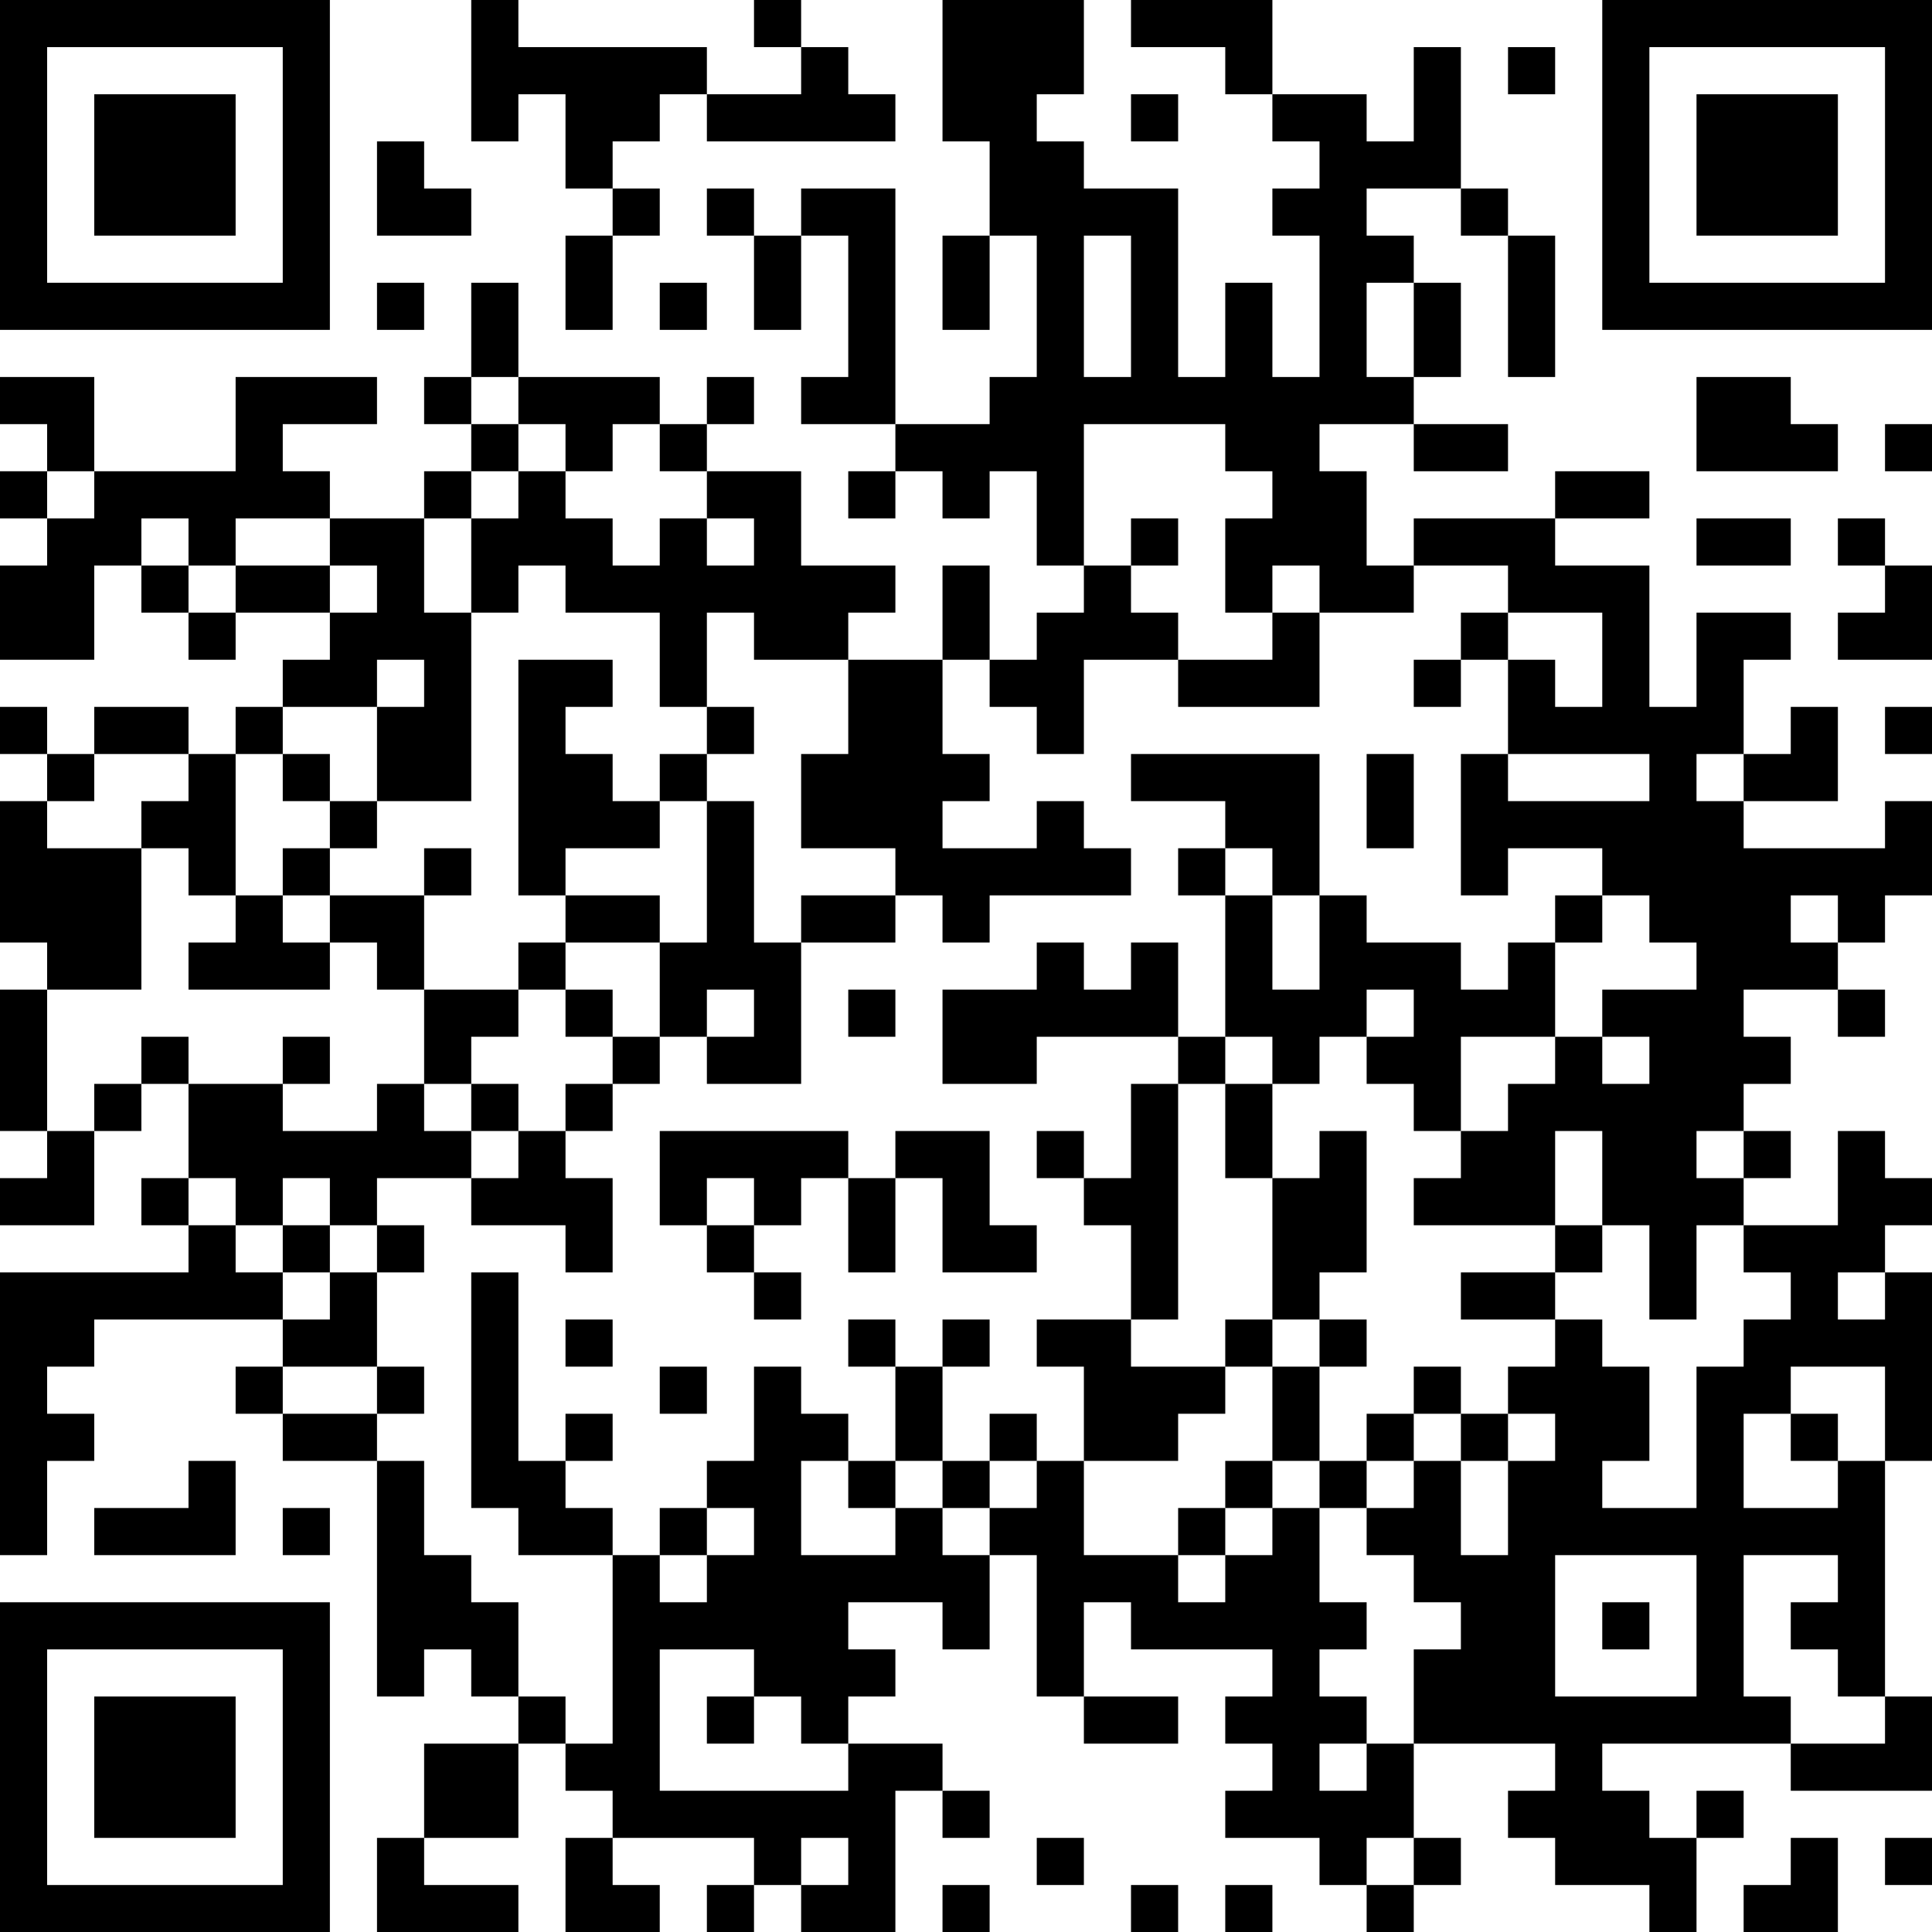 <?xml version="1.0" encoding="UTF-8"?>
<svg xmlns="http://www.w3.org/2000/svg" version="1.1" width="250" height="250" viewBox="0 0 250 250"><rect x="0" y="0" width="250" height="250" fill="#ffffff"/><g transform="scale(6.098)"><g transform="translate(0,0)"><path fill-rule="evenodd" d="M10 0L10 3L11 3L11 2L12 2L12 4L13 4L13 5L12 5L12 7L13 7L13 5L14 5L14 4L13 4L13 3L14 3L14 2L15 2L15 3L19 3L19 2L18 2L18 1L17 1L17 0L16 0L16 1L17 1L17 2L15 2L15 1L11 1L11 0ZM20 0L20 3L21 3L21 5L20 5L20 7L21 7L21 5L22 5L22 8L21 8L21 9L19 9L19 4L17 4L17 5L16 5L16 4L15 4L15 5L16 5L16 7L17 7L17 5L18 5L18 8L17 8L17 9L19 9L19 10L18 10L18 11L19 11L19 10L20 10L20 11L21 11L21 10L22 10L22 12L23 12L23 13L22 13L22 14L21 14L21 12L20 12L20 14L18 14L18 13L19 13L19 12L17 12L17 10L15 10L15 9L16 9L16 8L15 8L15 9L14 9L14 8L11 8L11 6L10 6L10 8L9 8L9 9L10 9L10 10L9 10L9 11L7 11L7 10L6 10L6 9L8 9L8 8L5 8L5 10L2 10L2 8L0 8L0 9L1 9L1 10L0 10L0 11L1 11L1 12L0 12L0 14L2 14L2 12L3 12L3 13L4 13L4 14L5 14L5 13L7 13L7 14L6 14L6 15L5 15L5 16L4 16L4 15L2 15L2 16L1 16L1 15L0 15L0 16L1 16L1 17L0 17L0 20L1 20L1 21L0 21L0 24L1 24L1 25L0 25L0 26L2 26L2 24L3 24L3 23L4 23L4 25L3 25L3 26L4 26L4 27L0 27L0 33L1 33L1 31L2 31L2 30L1 30L1 29L2 29L2 28L6 28L6 29L5 29L5 30L6 30L6 31L8 31L8 36L9 36L9 35L10 35L10 36L11 36L11 37L9 37L9 39L8 39L8 41L11 41L11 40L9 40L9 39L11 39L11 37L12 37L12 38L13 38L13 39L12 39L12 41L14 41L14 40L13 40L13 39L16 39L16 40L15 40L15 41L16 41L16 40L17 40L17 41L19 41L19 38L20 38L20 39L21 39L21 38L20 38L20 37L18 37L18 36L19 36L19 35L18 35L18 34L20 34L20 35L21 35L21 33L22 33L22 36L23 36L23 37L25 37L25 36L23 36L23 34L24 34L24 35L27 35L27 36L26 36L26 37L27 37L27 38L26 38L26 39L28 39L28 40L29 40L29 41L30 41L30 40L31 40L31 39L30 39L30 37L33 37L33 38L32 38L32 39L33 39L33 40L35 40L35 41L36 41L36 39L37 39L37 38L36 38L36 39L35 39L35 38L34 38L34 37L38 37L38 38L41 38L41 36L40 36L40 31L41 31L41 27L40 27L40 26L41 26L41 25L40 25L40 24L39 24L39 26L37 26L37 25L38 25L38 24L37 24L37 23L38 23L38 22L37 22L37 21L39 21L39 22L40 22L40 21L39 21L39 20L40 20L40 19L41 19L41 17L40 17L40 18L37 18L37 17L39 17L39 15L38 15L38 16L37 16L37 14L38 14L38 13L36 13L36 15L35 15L35 12L33 12L33 11L35 11L35 10L33 10L33 11L30 11L30 12L29 12L29 10L28 10L28 9L30 9L30 10L32 10L32 9L30 9L30 8L31 8L31 6L30 6L30 5L29 5L29 4L31 4L31 5L32 5L32 8L33 8L33 5L32 5L32 4L31 4L31 1L30 1L30 3L29 3L29 2L27 2L27 0L24 0L24 1L26 1L26 2L27 2L27 3L28 3L28 4L27 4L27 5L28 5L28 8L27 8L27 6L26 6L26 8L25 8L25 4L23 4L23 3L22 3L22 2L23 2L23 0ZM32 1L32 2L33 2L33 1ZM24 2L24 3L25 3L25 2ZM8 3L8 5L10 5L10 4L9 4L9 3ZM23 5L23 8L24 8L24 5ZM8 6L8 7L9 7L9 6ZM14 6L14 7L15 7L15 6ZM29 6L29 8L30 8L30 6ZM10 8L10 9L11 9L11 10L10 10L10 11L9 11L9 13L10 13L10 17L8 17L8 15L9 15L9 14L8 14L8 15L6 15L6 16L5 16L5 19L4 19L4 18L3 18L3 17L4 17L4 16L2 16L2 17L1 17L1 18L3 18L3 21L1 21L1 24L2 24L2 23L3 23L3 22L4 22L4 23L6 23L6 24L8 24L8 23L9 23L9 24L10 24L10 25L8 25L8 26L7 26L7 25L6 25L6 26L5 26L5 25L4 25L4 26L5 26L5 27L6 27L6 28L7 28L7 27L8 27L8 29L6 29L6 30L8 30L8 31L9 31L9 33L10 33L10 34L11 34L11 36L12 36L12 37L13 37L13 33L14 33L14 34L15 34L15 33L16 33L16 32L15 32L15 31L16 31L16 29L17 29L17 30L18 30L18 31L17 31L17 33L19 33L19 32L20 32L20 33L21 33L21 32L22 32L22 31L23 31L23 33L25 33L25 34L26 34L26 33L27 33L27 32L28 32L28 34L29 34L29 35L28 35L28 36L29 36L29 37L28 37L28 38L29 38L29 37L30 37L30 35L31 35L31 34L30 34L30 33L29 33L29 32L30 32L30 31L31 31L31 33L32 33L32 31L33 31L33 30L32 30L32 29L33 29L33 28L34 28L34 29L35 29L35 31L34 31L34 32L36 32L36 29L37 29L37 28L38 28L38 27L37 27L37 26L36 26L36 28L35 28L35 26L34 26L34 24L33 24L33 26L30 26L30 25L31 25L31 24L32 24L32 23L33 23L33 22L34 22L34 23L35 23L35 22L34 22L34 21L36 21L36 20L35 20L35 19L34 19L34 18L32 18L32 19L31 19L31 16L32 16L32 17L35 17L35 16L32 16L32 14L33 14L33 15L34 15L34 13L32 13L32 12L30 12L30 13L28 13L28 12L27 12L27 13L26 13L26 11L27 11L27 10L26 10L26 9L23 9L23 12L24 12L24 13L25 13L25 14L23 14L23 16L22 16L22 15L21 15L21 14L20 14L20 16L21 16L21 17L20 17L20 18L22 18L22 17L23 17L23 18L24 18L24 19L21 19L21 20L20 20L20 19L19 19L19 18L17 18L17 16L18 16L18 14L16 14L16 13L15 13L15 15L14 15L14 13L12 13L12 12L11 12L11 13L10 13L10 11L11 11L11 10L12 10L12 11L13 11L13 12L14 12L14 11L15 11L15 12L16 12L16 11L15 11L15 10L14 10L14 9L13 9L13 10L12 10L12 9L11 9L11 8ZM36 8L36 10L39 10L39 9L38 9L38 8ZM40 9L40 10L41 10L41 9ZM1 10L1 11L2 11L2 10ZM3 11L3 12L4 12L4 13L5 13L5 12L7 12L7 13L8 13L8 12L7 12L7 11L5 11L5 12L4 12L4 11ZM24 11L24 12L25 12L25 11ZM36 11L36 12L38 12L38 11ZM39 11L39 12L40 12L40 13L39 13L39 14L41 14L41 12L40 12L40 11ZM27 13L27 14L25 14L25 15L28 15L28 13ZM31 13L31 14L30 14L30 15L31 15L31 14L32 14L32 13ZM11 14L11 19L12 19L12 20L11 20L11 21L9 21L9 19L10 19L10 18L9 18L9 19L7 19L7 18L8 18L8 17L7 17L7 16L6 16L6 17L7 17L7 18L6 18L6 19L5 19L5 20L4 20L4 21L7 21L7 20L8 20L8 21L9 21L9 23L10 23L10 24L11 24L11 25L10 25L10 26L12 26L12 27L13 27L13 25L12 25L12 24L13 24L13 23L14 23L14 22L15 22L15 23L17 23L17 20L19 20L19 19L17 19L17 20L16 20L16 17L15 17L15 16L16 16L16 15L15 15L15 16L14 16L14 17L13 17L13 16L12 16L12 15L13 15L13 14ZM40 15L40 16L41 16L41 15ZM24 16L24 17L26 17L26 18L25 18L25 19L26 19L26 22L25 22L25 20L24 20L24 21L23 21L23 20L22 20L22 21L20 21L20 23L22 23L22 22L25 22L25 23L24 23L24 25L23 25L23 24L22 24L22 25L23 25L23 26L24 26L24 28L22 28L22 29L23 29L23 31L25 31L25 30L26 30L26 29L27 29L27 31L26 31L26 32L25 32L25 33L26 33L26 32L27 32L27 31L28 31L28 32L29 32L29 31L30 31L30 30L31 30L31 31L32 31L32 30L31 30L31 29L30 29L30 30L29 30L29 31L28 31L28 29L29 29L29 28L28 28L28 27L29 27L29 24L28 24L28 25L27 25L27 23L28 23L28 22L29 22L29 23L30 23L30 24L31 24L31 22L33 22L33 20L34 20L34 19L33 19L33 20L32 20L32 21L31 21L31 20L29 20L29 19L28 19L28 16ZM29 16L29 18L30 18L30 16ZM36 16L36 17L37 17L37 16ZM14 17L14 18L12 18L12 19L14 19L14 20L12 20L12 21L11 21L11 22L10 22L10 23L11 23L11 24L12 24L12 23L13 23L13 22L14 22L14 20L15 20L15 17ZM26 18L26 19L27 19L27 21L28 21L28 19L27 19L27 18ZM6 19L6 20L7 20L7 19ZM38 19L38 20L39 20L39 19ZM12 21L12 22L13 22L13 21ZM15 21L15 22L16 22L16 21ZM18 21L18 22L19 22L19 21ZM29 21L29 22L30 22L30 21ZM6 22L6 23L7 23L7 22ZM26 22L26 23L25 23L25 28L24 28L24 29L26 29L26 28L27 28L27 29L28 29L28 28L27 28L27 25L26 25L26 23L27 23L27 22ZM14 24L14 26L15 26L15 27L16 27L16 28L17 28L17 27L16 27L16 26L17 26L17 25L18 25L18 27L19 27L19 25L20 25L20 27L22 27L22 26L21 26L21 24L19 24L19 25L18 25L18 24ZM36 24L36 25L37 25L37 24ZM15 25L15 26L16 26L16 25ZM6 26L6 27L7 27L7 26ZM8 26L8 27L9 27L9 26ZM33 26L33 27L31 27L31 28L33 28L33 27L34 27L34 26ZM10 27L10 32L11 32L11 33L13 33L13 32L12 32L12 31L13 31L13 30L12 30L12 31L11 31L11 27ZM39 27L39 28L40 28L40 27ZM12 28L12 29L13 29L13 28ZM18 28L18 29L19 29L19 31L18 31L18 32L19 32L19 31L20 31L20 32L21 32L21 31L22 31L22 30L21 30L21 31L20 31L20 29L21 29L21 28L20 28L20 29L19 29L19 28ZM8 29L8 30L9 30L9 29ZM14 29L14 30L15 30L15 29ZM38 29L38 30L37 30L37 32L39 32L39 31L40 31L40 29ZM38 30L38 31L39 31L39 30ZM4 31L4 32L2 32L2 33L5 33L5 31ZM6 32L6 33L7 33L7 32ZM14 32L14 33L15 33L15 32ZM33 33L33 36L36 36L36 33ZM37 33L37 36L38 36L38 37L40 37L40 36L39 36L39 35L38 35L38 34L39 34L39 33ZM34 34L34 35L35 35L35 34ZM14 35L14 38L18 38L18 37L17 37L17 36L16 36L16 35ZM15 36L15 37L16 37L16 36ZM17 39L17 40L18 40L18 39ZM22 39L22 40L23 40L23 39ZM29 39L29 40L30 40L30 39ZM38 39L38 40L37 40L37 41L39 41L39 39ZM40 39L40 40L41 40L41 39ZM20 40L20 41L21 41L21 40ZM24 40L24 41L25 41L25 40ZM26 40L26 41L27 41L27 40ZM0 0L0 7L7 7L7 0ZM1 1L1 6L6 6L6 1ZM2 2L2 5L5 5L5 2ZM34 0L34 7L41 7L41 0ZM35 1L35 6L40 6L40 1ZM36 2L36 5L39 5L39 2ZM0 34L0 41L7 41L7 34ZM1 35L1 40L6 40L6 35ZM2 36L2 39L5 39L5 36Z" fill="#000000"/></g></g></svg>
